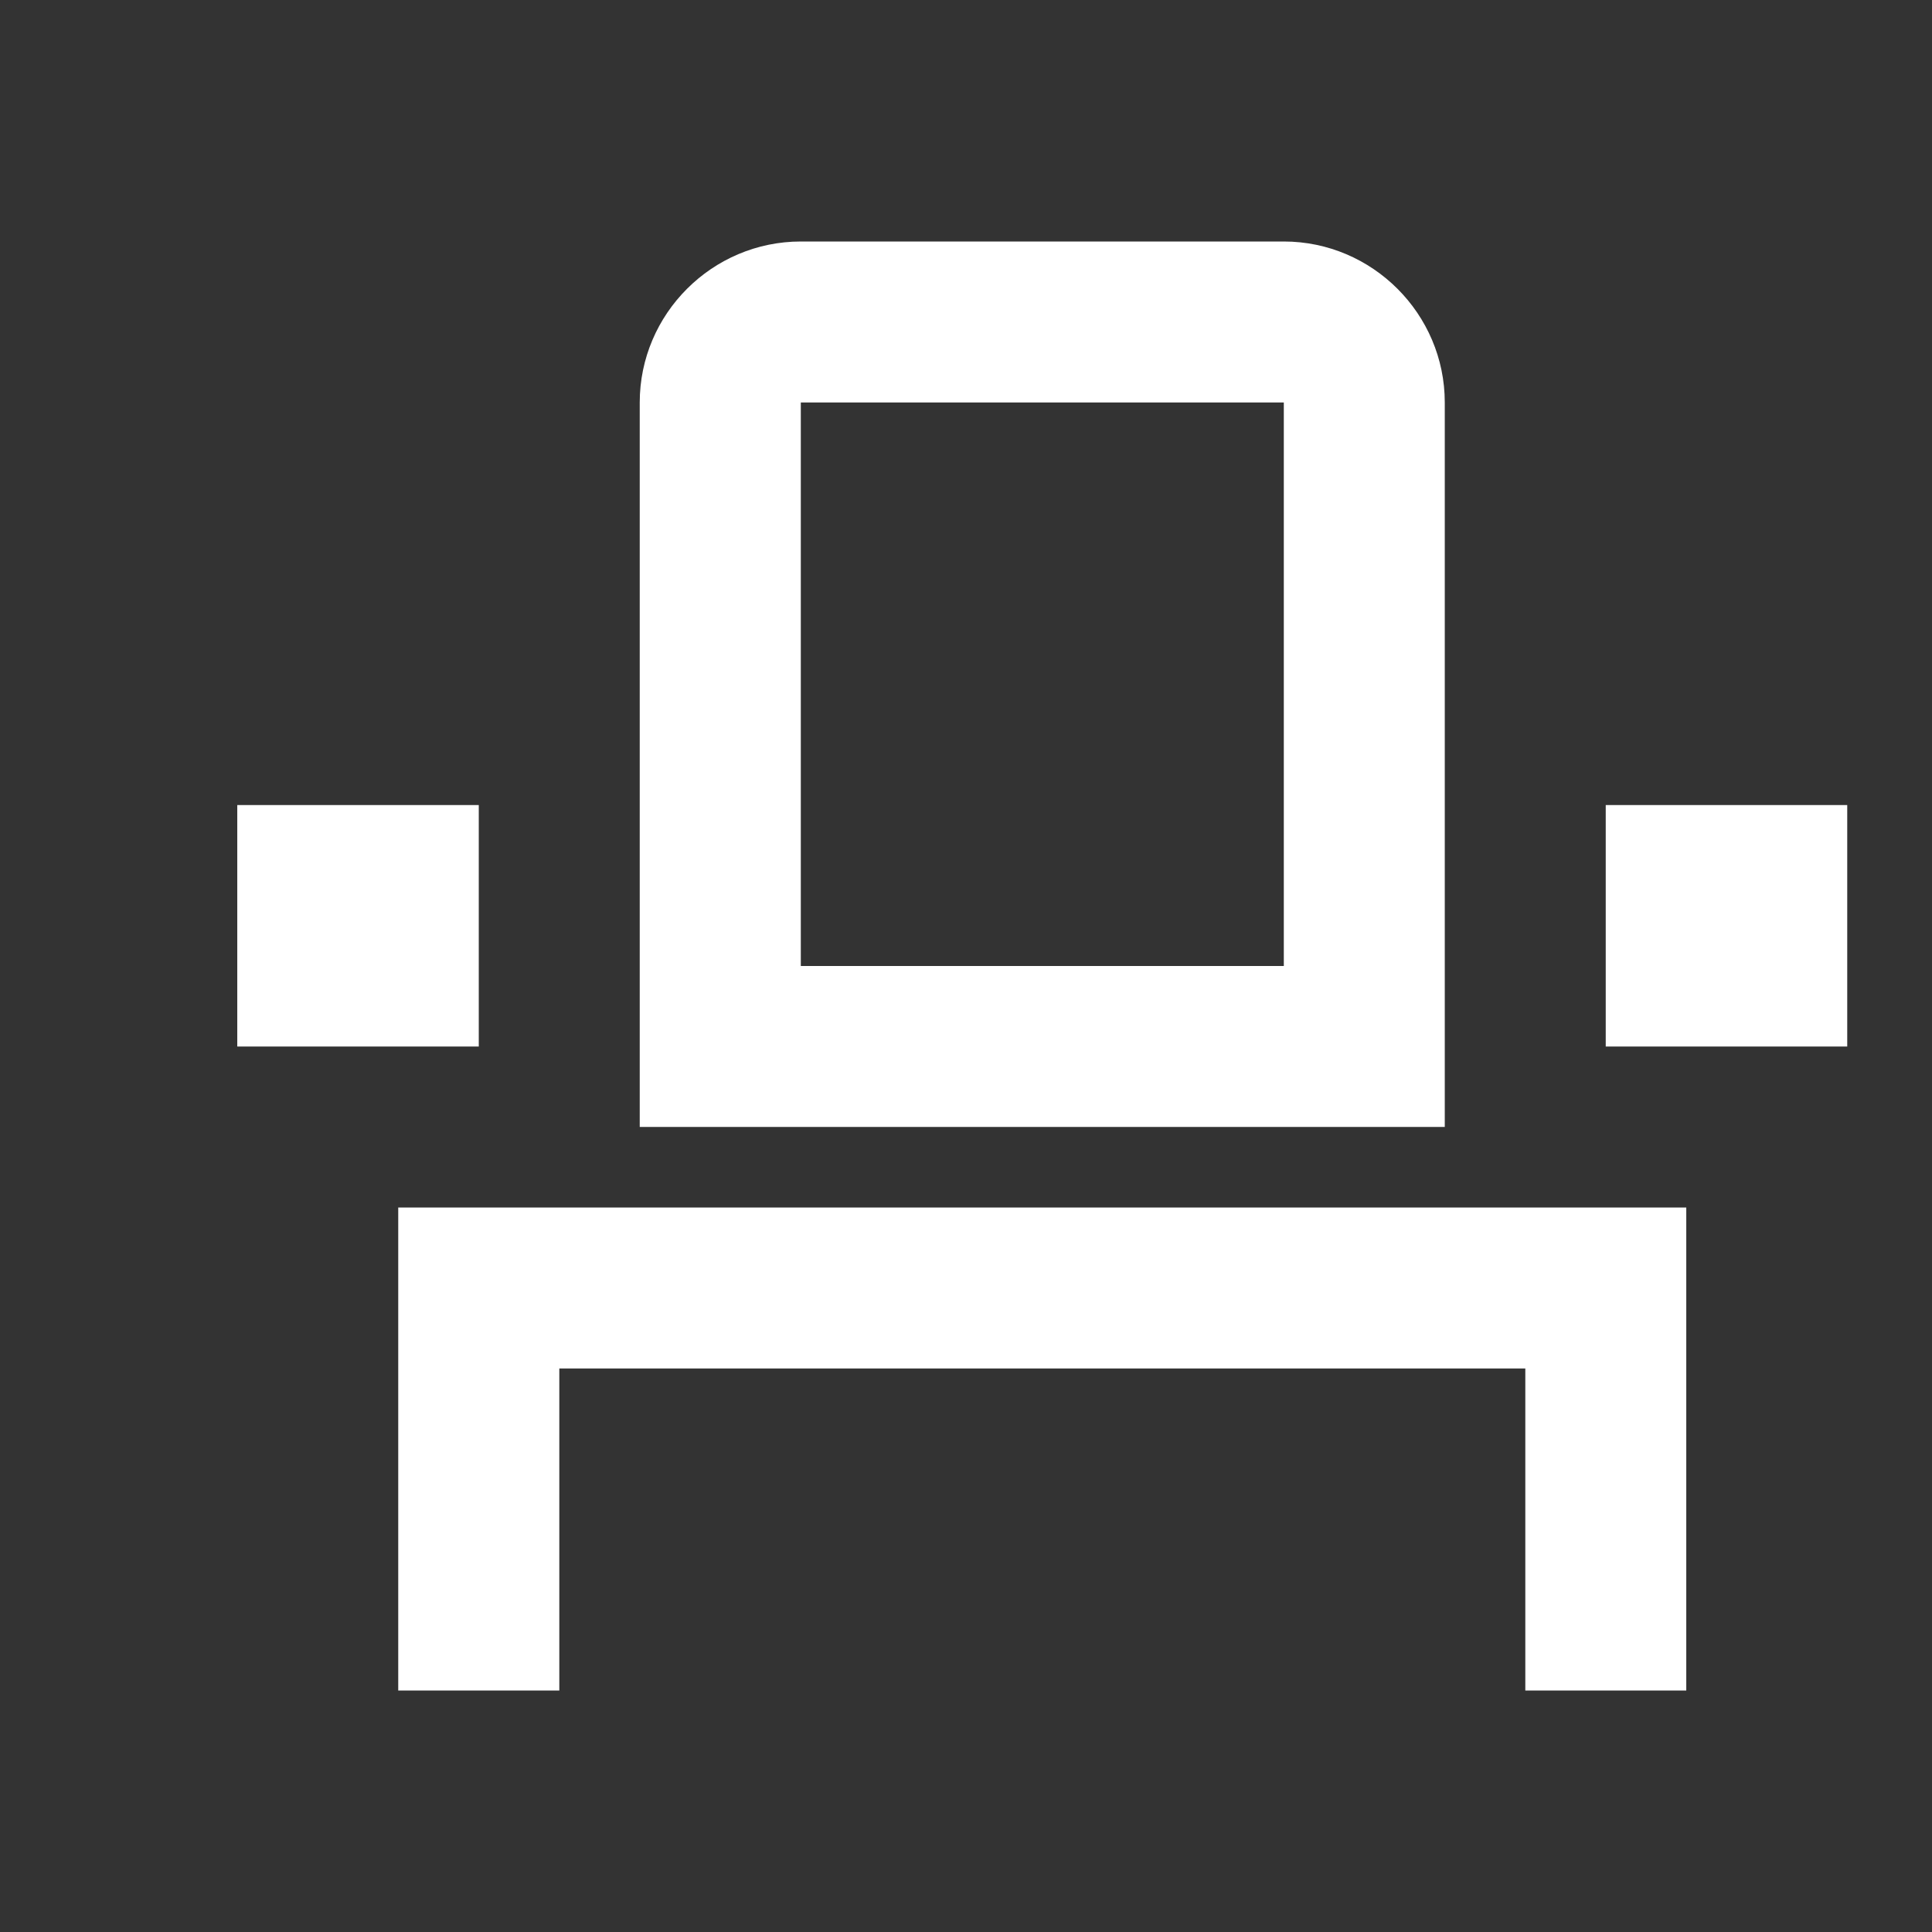 <svg height="16" viewBox="0 0 16 16" width="16" xmlns="http://www.w3.org/2000/svg">
	<rect x="0" y="0" width="16" height="16" fill="#333333" stroke="none"/>
	<g fill="#ffffff">
		<path
			d="M10.632 3.333V8H6.632V3.333H10.632ZM10.632 2H6.632C5.898 2 5.298 2.6 5.298 3.333V9.333H11.965V3.333C11.965 2.6 11.365 2 10.632 2ZM15.298 6.667H13.298V8.667H15.298V6.667ZM3.965 6.667H1.965V8.667H3.965V6.667ZM13.965 10H3.298V14H4.632V11.333H12.632V14H13.965V10Z"
		/>
	</g>
</svg>
